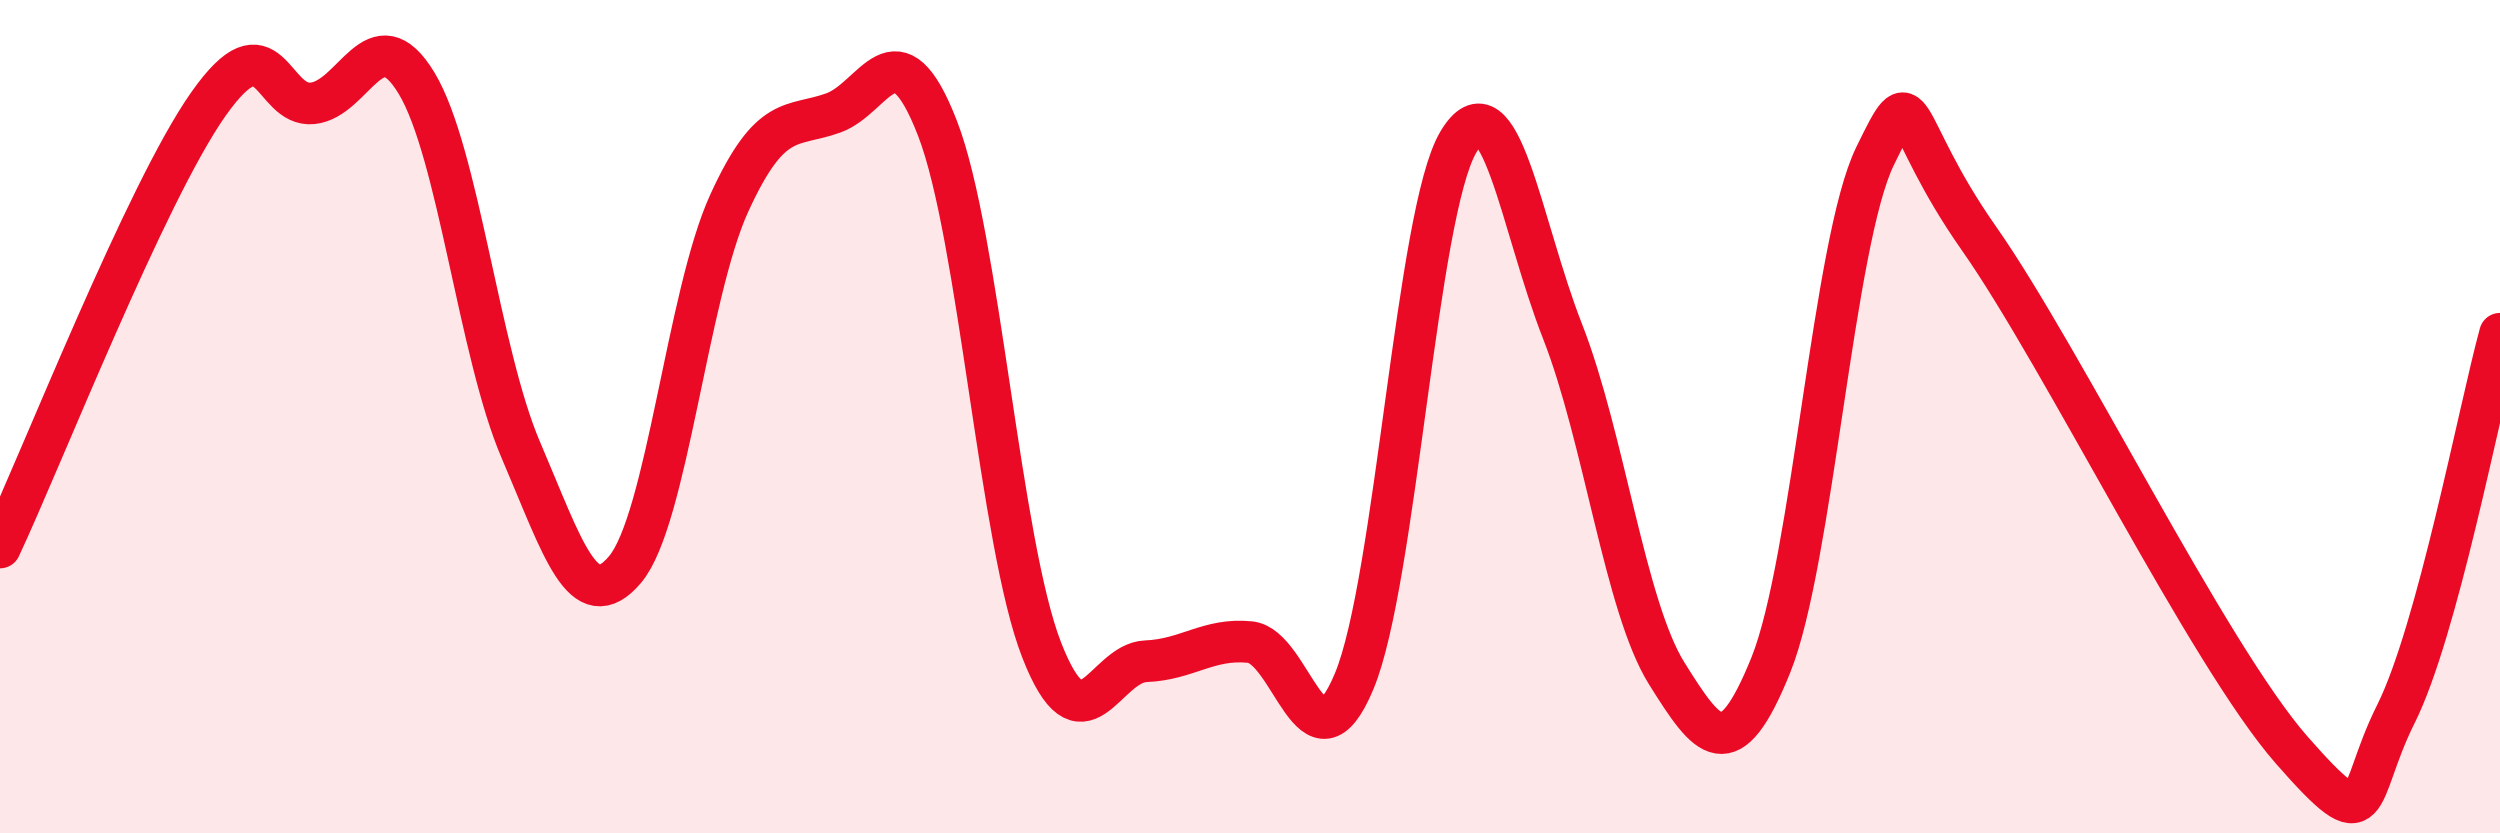 
    <svg width="60" height="20" viewBox="0 0 60 20" xmlns="http://www.w3.org/2000/svg">
      <path
        d="M 0,13.14 C 1,11.01 3.5,4.63 5,2.5 C 6.5,0.37 6.5,2.58 7.5,2.48 C 8.5,2.38 9,0.34 10,2 C 11,3.66 11.5,8.47 12.5,10.8 C 13.5,13.13 14,14.85 15,13.67 C 16,12.49 16.5,7.07 17.5,4.88 C 18.5,2.69 19,3.07 20,2.71 C 21,2.35 21.5,0.5 22.5,3.08 C 23.5,5.66 24,13.04 25,15.6 C 26,18.16 26.5,15.91 27.5,15.87 C 28.5,15.83 29,15.31 30,15.41 C 31,15.51 31.5,18.75 32.5,16.35 C 33.5,13.95 34,5.09 35,3.41 C 36,1.73 36.5,5.4 37.5,7.95 C 38.5,10.5 39,14.56 40,16.16 C 41,17.76 41.5,18.44 42.5,15.96 C 43.5,13.48 44,5.8 45,3.75 C 46,1.7 45.5,2.88 47.5,5.73 C 49.5,8.58 53,15.72 55,18 C 57,20.28 56.5,19.14 57.5,17.14 C 58.5,15.14 59.5,9.84 60,8.01L60 20L0 20Z"
        fill="#EB0A25"
        opacity="0.1"
        stroke-linecap="round"
        stroke-linejoin="round"
      />
      <path
        d="M 0,13.14 C 1,11.01 3.5,4.63 5,2.5 C 6.5,0.37 6.5,2.58 7.5,2.48 C 8.5,2.38 9,0.34 10,2 C 11,3.66 11.5,8.47 12.5,10.8 C 13.5,13.13 14,14.85 15,13.67 C 16,12.49 16.5,7.07 17.5,4.88 C 18.5,2.69 19,3.07 20,2.71 C 21,2.35 21.5,0.5 22.5,3.08 C 23.5,5.66 24,13.04 25,15.6 C 26,18.16 26.5,15.91 27.5,15.87 C 28.5,15.83 29,15.31 30,15.41 C 31,15.51 31.5,18.75 32.5,16.35 C 33.5,13.95 34,5.09 35,3.41 C 36,1.73 36.5,5.4 37.5,7.95 C 38.5,10.5 39,14.56 40,16.16 C 41,17.76 41.5,18.44 42.5,15.96 C 43.5,13.48 44,5.8 45,3.75 C 46,1.7 45.5,2.88 47.5,5.73 C 49.5,8.58 53,15.72 55,18 C 57,20.28 56.5,19.14 57.5,17.14 C 58.5,15.14 59.5,9.84 60,8.01"
        stroke="#EB0A25"
        stroke-width="1"
        fill="none"
        stroke-linecap="round"
        stroke-linejoin="round"
      />
    </svg>
  